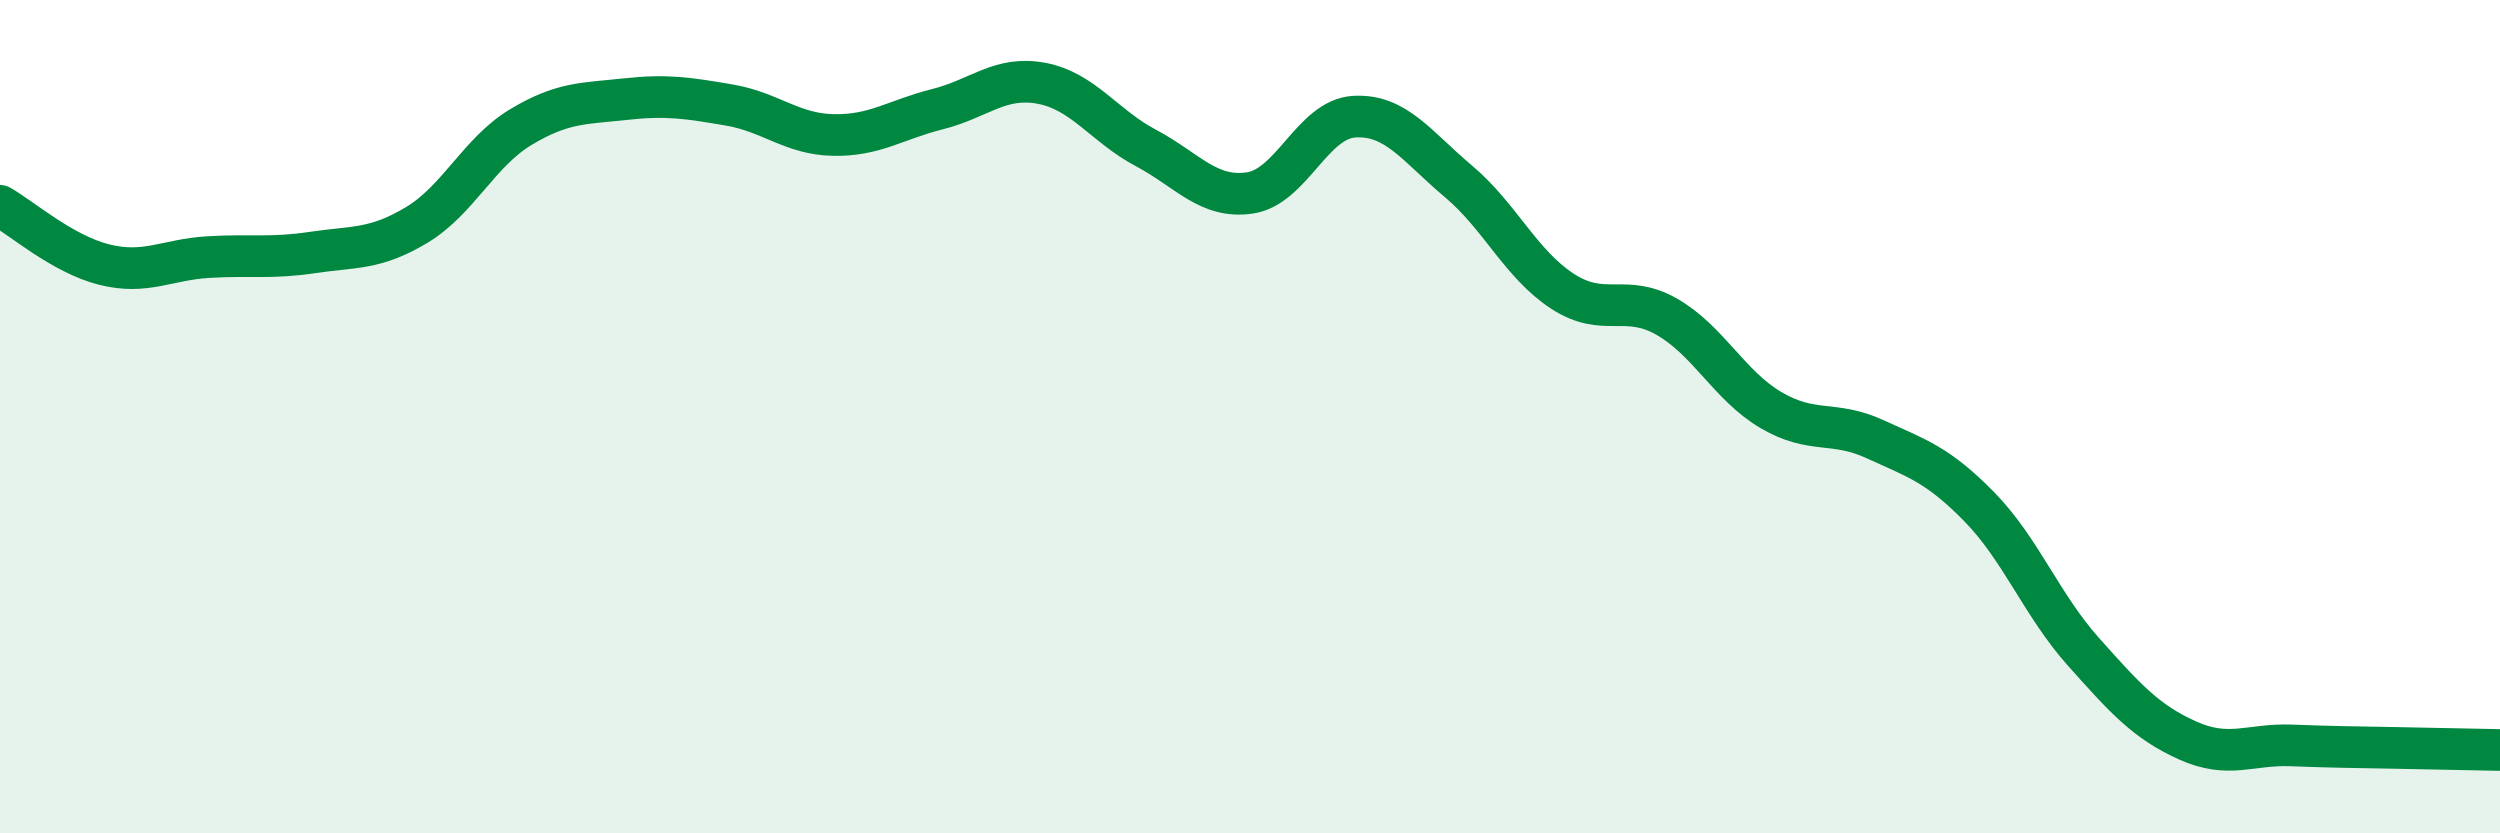 
    <svg width="60" height="20" viewBox="0 0 60 20" xmlns="http://www.w3.org/2000/svg">
      <path
        d="M 0,4.94 C 0.5,5.22 1.5,6.1 2.5,6.35 C 3.5,6.6 4,6.23 5,6.17 C 6,6.11 6.5,6.21 7.5,6.06 C 8.5,5.91 9,6 10,5.4 C 11,4.8 11.5,3.65 12.5,3.05 C 13.5,2.45 14,2.49 15,2.38 C 16,2.27 16.5,2.35 17.5,2.52 C 18.5,2.69 19,3.22 20,3.24 C 21,3.26 21.5,2.87 22.5,2.62 C 23.5,2.37 24,1.81 25,2 C 26,2.19 26.5,3.02 27.5,3.55 C 28.5,4.08 29,4.78 30,4.63 C 31,4.48 31.5,2.86 32.5,2.8 C 33.5,2.74 34,3.51 35,4.35 C 36,5.19 36.5,6.34 37.5,6.99 C 38.5,7.64 39,7.03 40,7.6 C 41,8.17 41.5,9.25 42.5,9.84 C 43.5,10.43 44,10.08 45,10.54 C 46,11 46.5,11.14 47.5,12.16 C 48.5,13.18 49,14.52 50,15.64 C 51,16.76 51.5,17.32 52.5,17.77 C 53.5,18.22 54,17.85 55,17.89 C 56,17.93 56.5,17.93 57.5,17.95 C 58.5,17.97 59.5,17.99 60,18L60 20L0 20Z"
        fill="#008740"
        opacity="0.1"
        stroke-linecap="round"
        stroke-linejoin="round"
      />
      <path
        d="M 0,4.94 C 0.5,5.22 1.5,6.1 2.5,6.35 C 3.5,6.6 4,6.23 5,6.17 C 6,6.11 6.5,6.21 7.5,6.06 C 8.5,5.91 9,6 10,5.4 C 11,4.8 11.5,3.65 12.5,3.05 C 13.5,2.45 14,2.49 15,2.38 C 16,2.27 16.5,2.35 17.5,2.52 C 18.5,2.69 19,3.22 20,3.24 C 21,3.26 21.5,2.87 22.5,2.62 C 23.5,2.37 24,1.81 25,2 C 26,2.19 26.5,3.02 27.5,3.55 C 28.5,4.08 29,4.78 30,4.63 C 31,4.48 31.5,2.86 32.5,2.8 C 33.5,2.74 34,3.51 35,4.35 C 36,5.19 36.5,6.34 37.5,6.99 C 38.5,7.64 39,7.03 40,7.6 C 41,8.17 41.5,9.25 42.5,9.84 C 43.5,10.43 44,10.08 45,10.54 C 46,11 46.5,11.14 47.5,12.16 C 48.5,13.18 49,14.52 50,15.64 C 51,16.76 51.5,17.32 52.5,17.77 C 53.5,18.22 54,17.85 55,17.89 C 56,17.93 56.5,17.93 57.5,17.95 C 58.5,17.97 59.5,17.99 60,18"
        stroke="#008740"
        stroke-width="1"
        fill="none"
        stroke-linecap="round"
        stroke-linejoin="round"
      />
    </svg>
  
